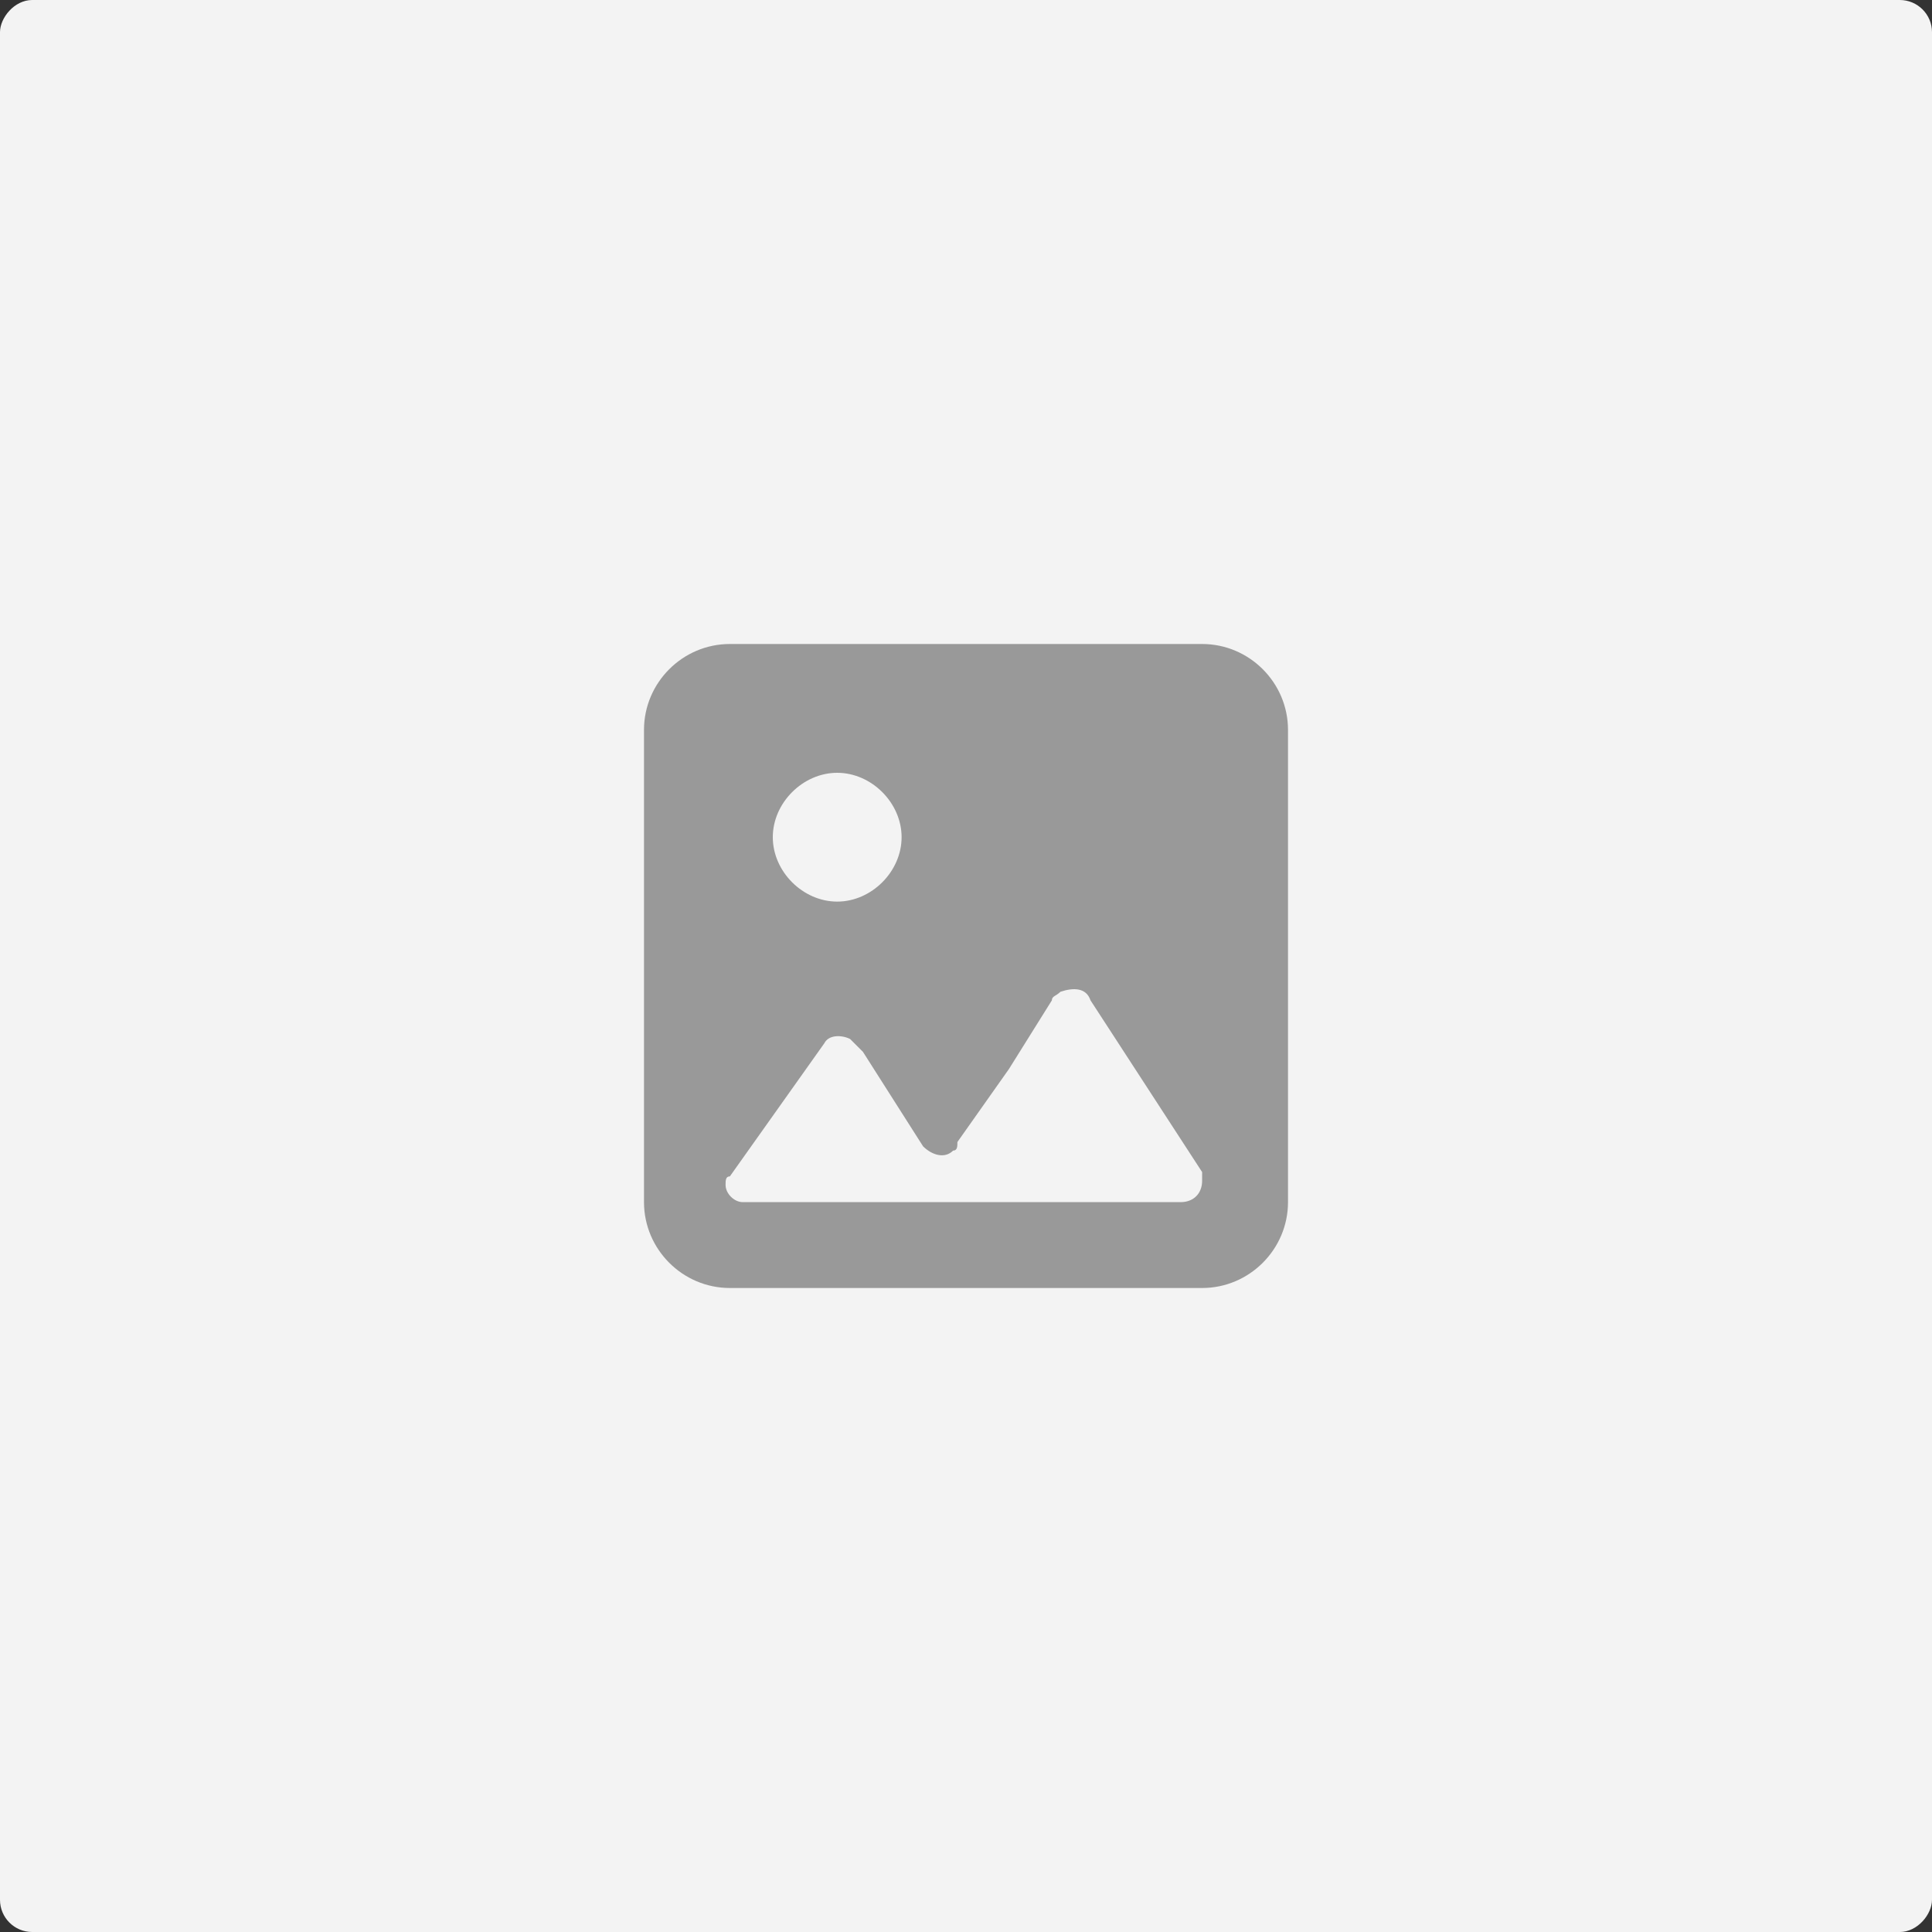 <svg width="600" height="600" viewBox="0 0 600 600" fill="none" xmlns="http://www.w3.org/2000/svg">
<rect x="0" y="0" width="600" height="600" fill="#333333" stroke="none"/>
<rect width="600" height="600" rx="10" transform="matrix(-1 0 0 1 600 0)" fill="#F3F3F3"/>
<path d="M373.333 200H226.667C212 200 200 212 200 226.667V373.333C200 388 212 400 226.667 400H373.333C388 400 400 388 400 373.333V226.667C400 212 388 200 373.333 200ZM260 280C249.333 280 240 270.667 240 260C240 249.333 249.333 240 260 240C270.667 240 280 249.333 280 260C280 270.667 270.667 280 260 280ZM313.333 332L326.667 310.667C326.667 309.333 328 309.333 329.333 308C333.333 306.667 337.333 306.667 338.667 310.667L373.333 364V366.667C373.333 370.667 370.667 373.333 366.667 373.333H230.667C228 373.333 225.333 370.667 225.333 368C225.333 366.667 225.333 365.333 226.667 365.333L256 324C257.333 321.333 261.333 321.333 264 322.667L265.333 324L268 326.667L286.667 356C289.333 358.667 293.333 360 296 357.333C297.333 357.333 297.333 356 297.333 354.667L313.333 332Z" fill="#999999"/>
</svg>
